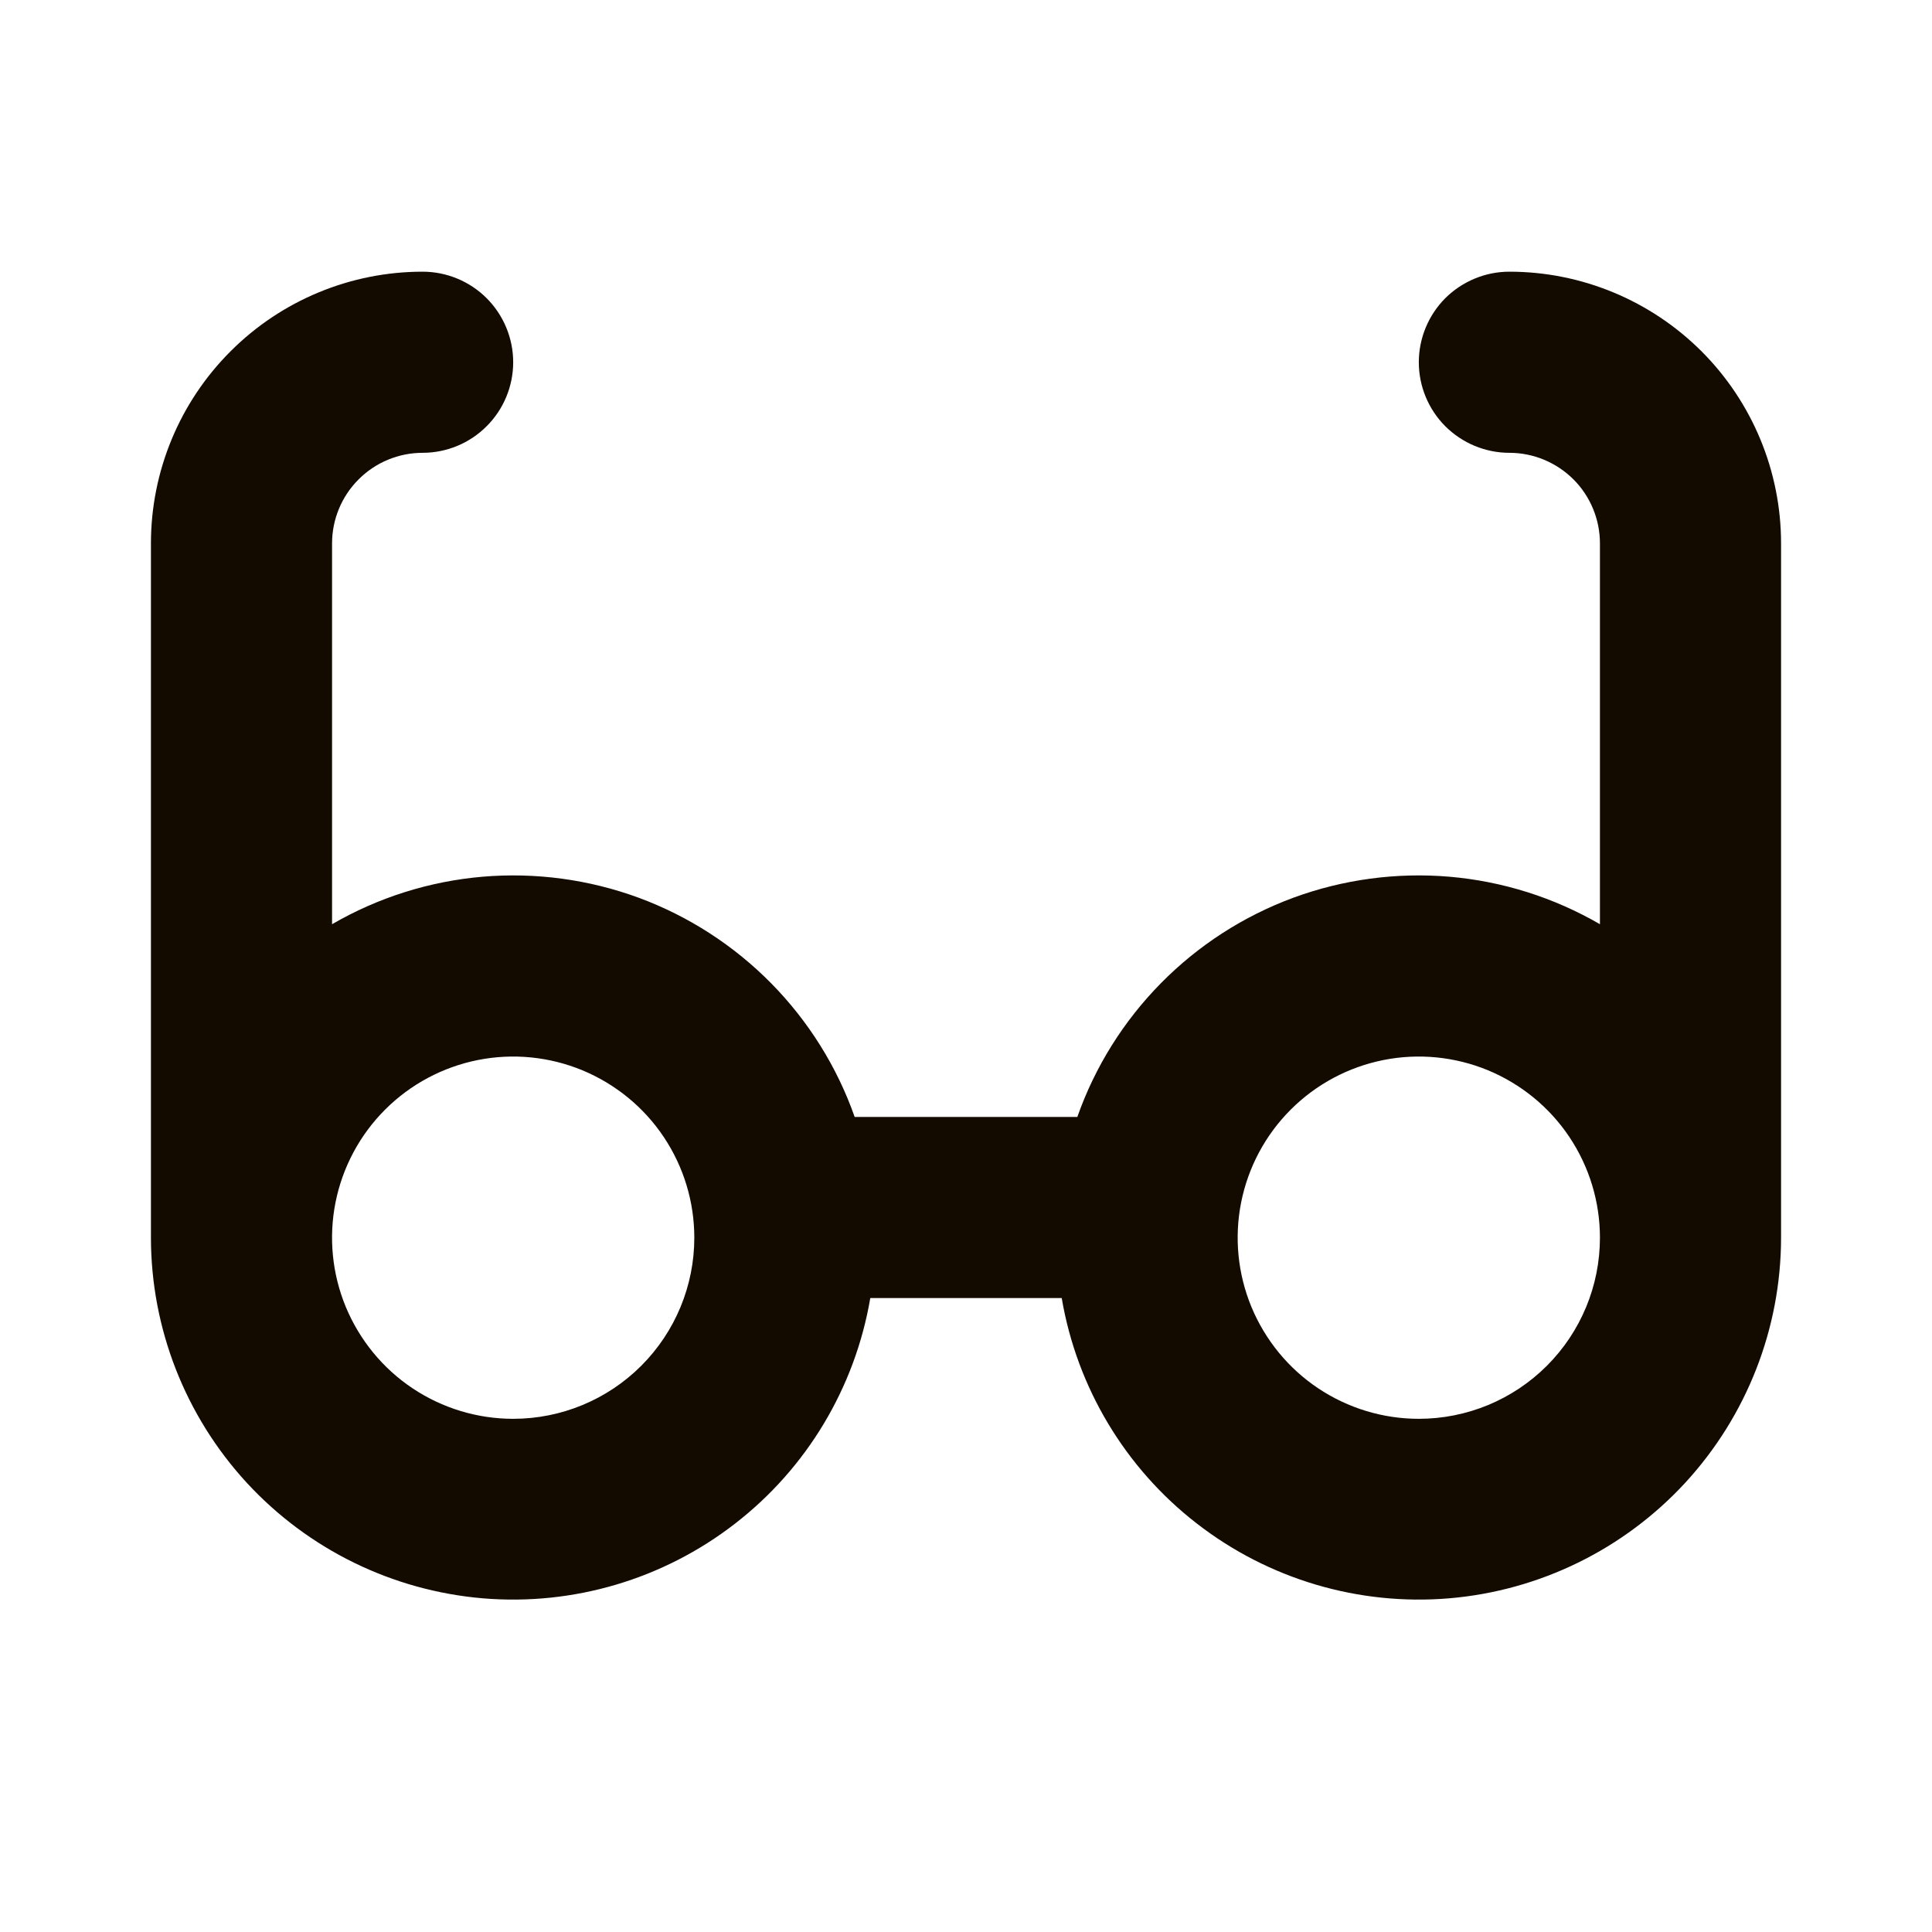 <svg width="24" height="24" viewBox="0 0 24 24" fill="none" xmlns="http://www.w3.org/2000/svg">
<path d="M18.75 3.375C18.452 3.375 18.166 3.494 17.954 3.704C17.744 3.915 17.625 4.202 17.625 4.5C17.625 4.798 17.744 5.085 17.954 5.295C18.166 5.506 18.452 5.625 18.75 5.625C19.048 5.625 19.334 5.744 19.546 5.955C19.756 6.165 19.875 6.452 19.875 6.75V11.481C19.303 11.149 18.666 10.948 18.007 10.891C17.349 10.835 16.686 10.924 16.066 11.152C15.446 11.381 14.884 11.744 14.421 12.214C13.957 12.685 13.602 13.252 13.383 13.875H10.617C10.398 13.252 10.043 12.685 9.579 12.214C9.115 11.744 8.554 11.381 7.934 11.152C7.314 10.924 6.651 10.835 5.993 10.891C5.334 10.948 4.697 11.149 4.125 11.481V6.75C4.125 6.452 4.244 6.165 4.455 5.955C4.665 5.744 4.952 5.625 5.25 5.625C5.548 5.625 5.835 5.506 6.045 5.295C6.256 5.085 6.375 4.798 6.375 4.5C6.375 4.202 6.256 3.915 6.045 3.704C5.835 3.494 5.548 3.375 5.25 3.375C4.355 3.375 3.496 3.731 2.864 4.364C2.231 4.996 1.875 5.855 1.875 6.75V15.375C1.876 16.503 2.301 17.588 3.064 18.418C3.828 19.247 4.875 19.76 5.999 19.855C7.122 19.949 8.24 19.618 9.131 18.927C10.023 18.237 10.622 17.236 10.811 16.125H13.189C13.378 17.236 13.977 18.237 14.869 18.927C15.76 19.618 16.878 19.949 18.001 19.855C19.125 19.76 20.172 19.247 20.936 18.418C21.699 17.588 22.124 16.503 22.125 15.375V6.75C22.125 5.855 21.769 4.996 21.137 4.364C20.503 3.731 19.645 3.375 18.75 3.375ZM6.375 17.625C5.93 17.625 5.495 17.493 5.125 17.246C4.755 16.999 4.467 16.647 4.296 16.236C4.126 15.825 4.081 15.373 4.168 14.936C4.255 14.5 4.469 14.099 4.784 13.784C5.099 13.469 5.5 13.255 5.936 13.168C6.372 13.081 6.825 13.126 7.236 13.296C7.647 13.467 7.999 13.755 8.246 14.125C8.493 14.495 8.625 14.93 8.625 15.375C8.625 15.972 8.388 16.544 7.966 16.966C7.544 17.388 6.972 17.625 6.375 17.625ZM17.625 17.625C17.18 17.625 16.745 17.493 16.375 17.246C16.005 16.999 15.717 16.647 15.546 16.236C15.376 15.825 15.331 15.373 15.418 14.936C15.505 14.5 15.719 14.099 16.034 13.784C16.349 13.469 16.75 13.255 17.186 13.168C17.622 13.081 18.075 13.126 18.486 13.296C18.897 13.467 19.249 13.755 19.496 14.125C19.743 14.495 19.875 14.93 19.875 15.375C19.875 15.972 19.638 16.544 19.216 16.966C18.794 17.388 18.222 17.625 17.625 17.625Z" fill="#130B00"/>
</svg>
